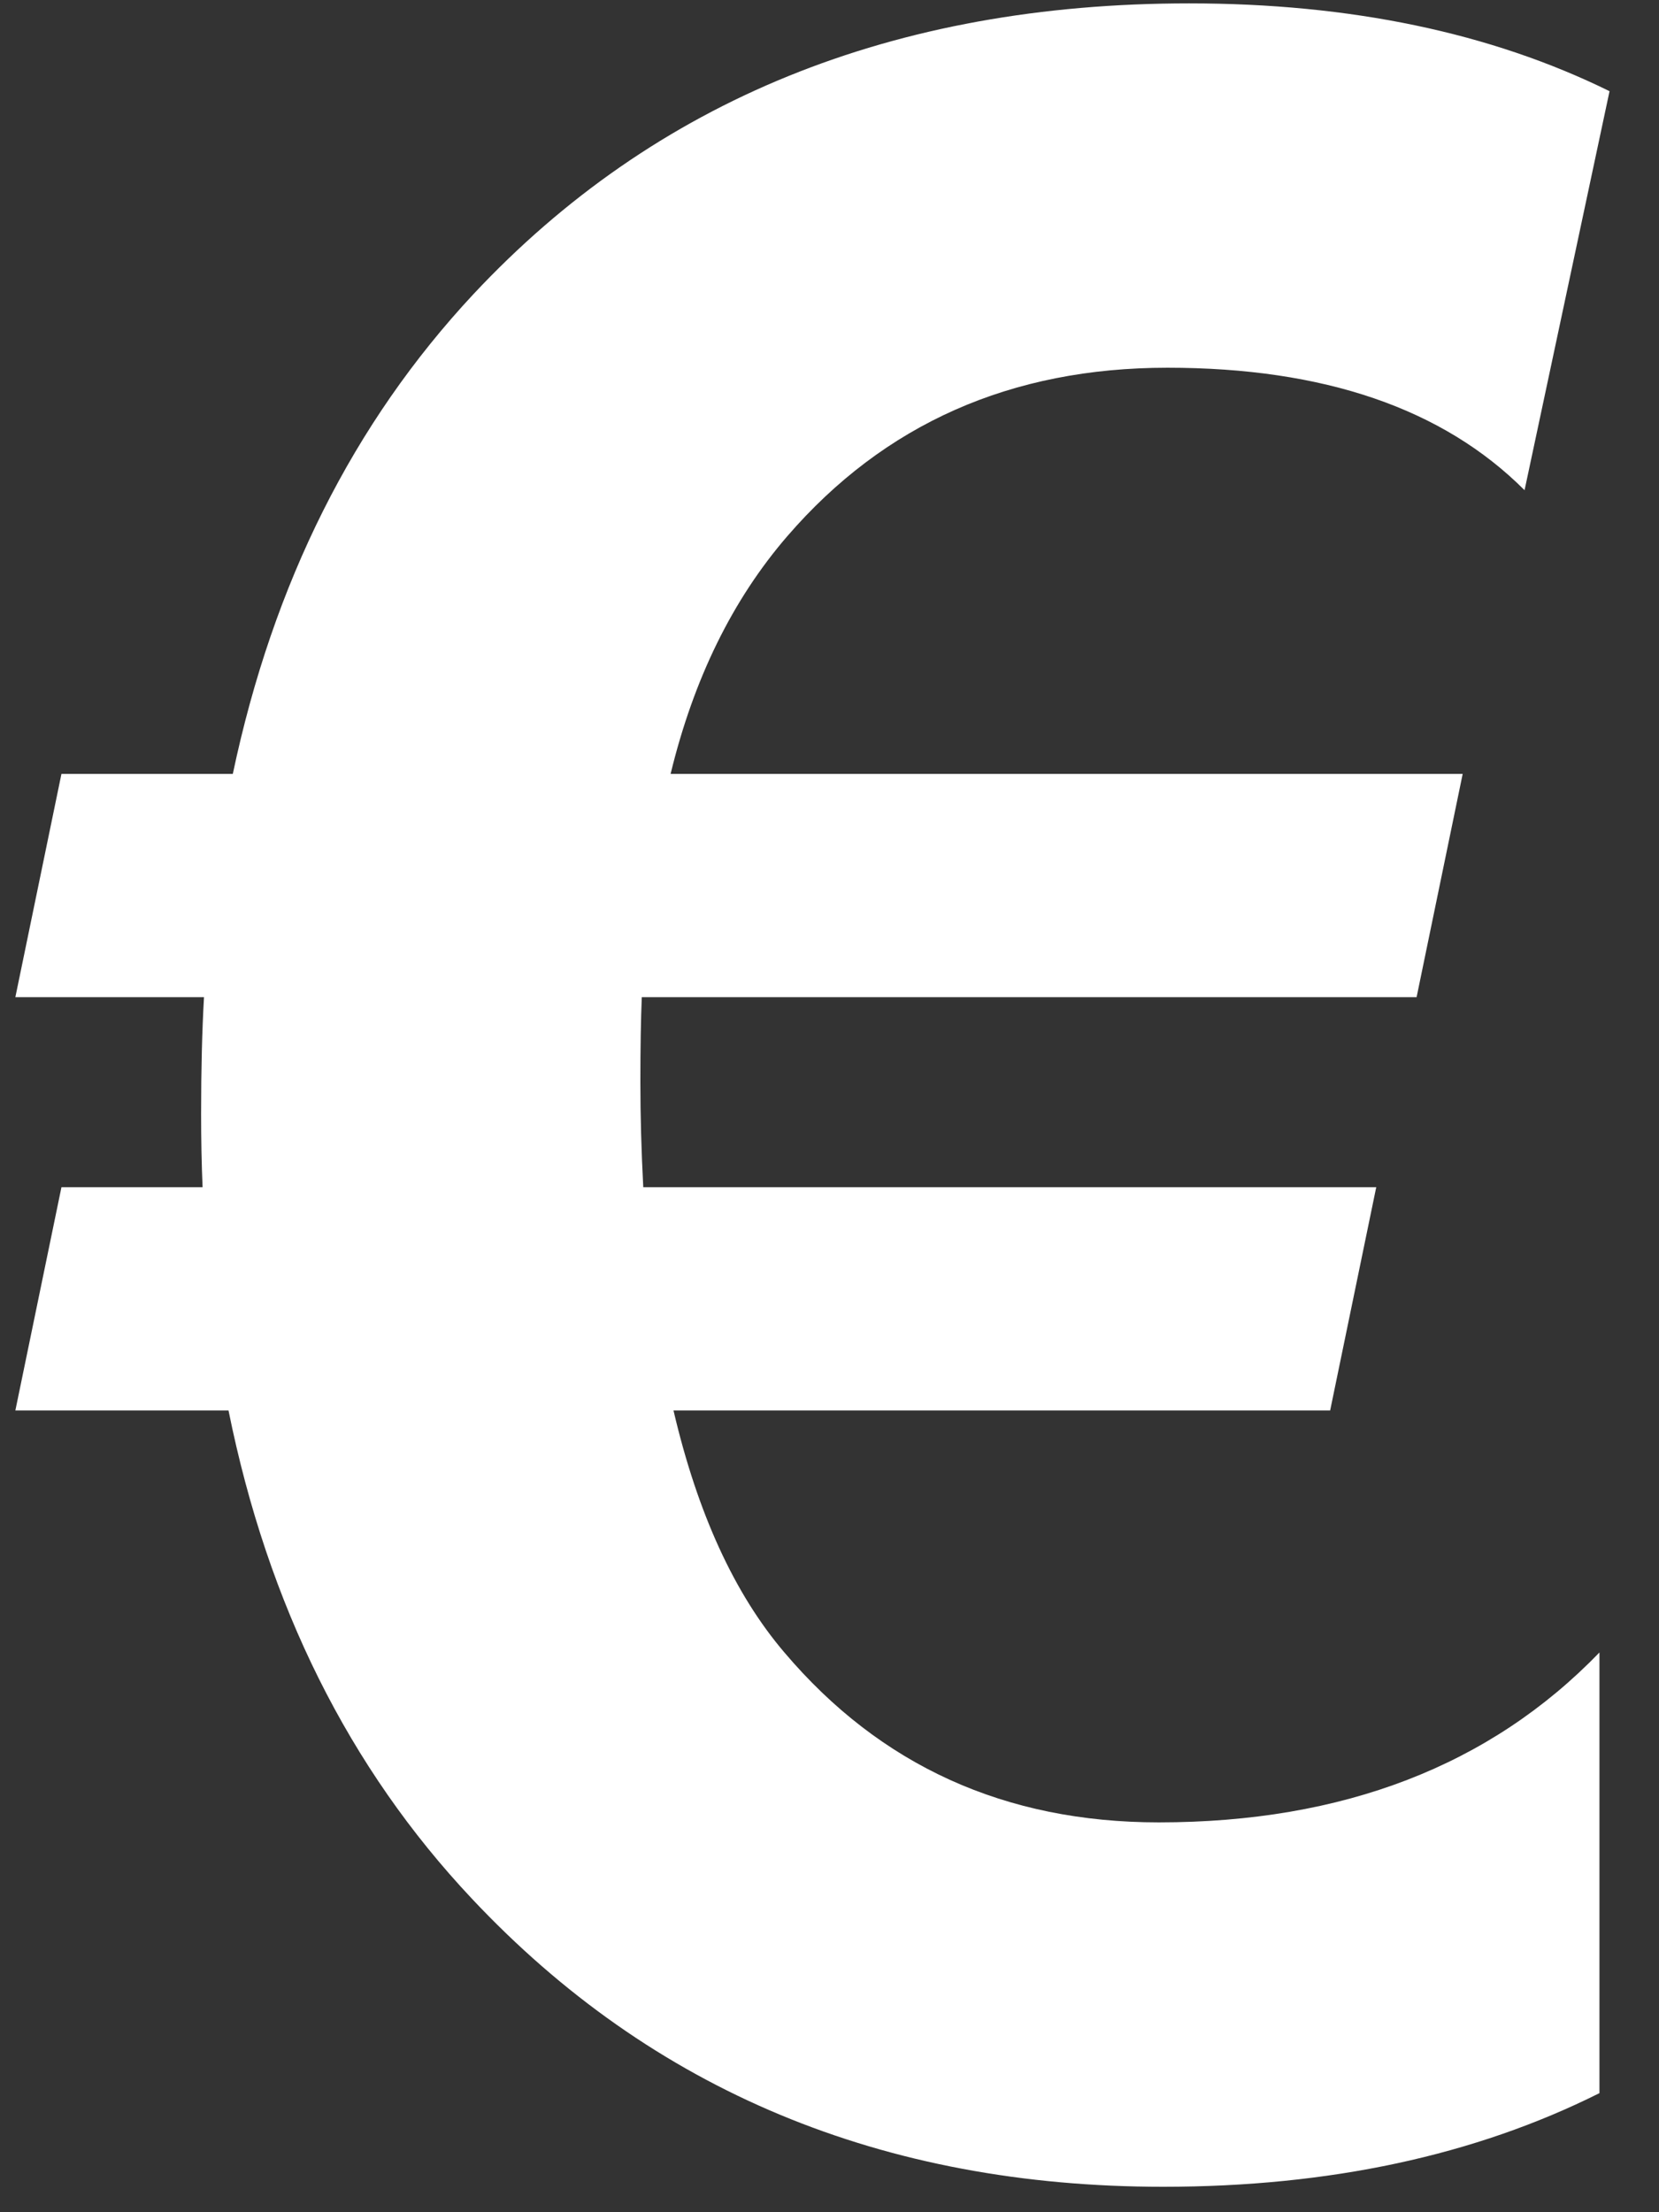 <?xml version="1.0" encoding="UTF-8"?> <svg xmlns="http://www.w3.org/2000/svg" width="27" height="36" viewBox="0 0 27 36" fill="none"><rect x="0" y="0" width="27" height="36" fill="#333333" stroke="none"/><path d="M26.195 1.484L24.812 7.977C23.484 6.648 21.547 5.984 19 5.984C16.453 5.984 14.391 6.898 12.812 8.727C11.922 9.758 11.289 11.047 10.914 12.594H23.805L23.055 16.227H10.445C10.43 16.586 10.422 17.047 10.422 17.609C10.422 18.156 10.438 18.727 10.469 19.32H22.398L21.648 22.953H10.961C11.352 24.625 11.953 25.938 12.766 26.891C14.328 28.734 16.359 29.656 18.859 29.656C21.859 29.656 24.25 28.734 26.031 26.891V34.062C24 35.078 21.633 35.586 18.93 35.586C14.367 35.586 10.617 34.023 7.68 30.898C5.68 28.773 4.359 26.125 3.719 22.953H0.25L1 19.32H3.297C3.281 18.945 3.273 18.547 3.273 18.125C3.273 17.406 3.289 16.773 3.32 16.227H0.25L1 12.594H3.789C4.445 9.484 5.75 6.883 7.703 4.789C10.656 1.633 14.539 0.055 19.352 0.055C21.977 0.055 24.258 0.531 26.195 1.484Z" fill="white"></path></svg> 